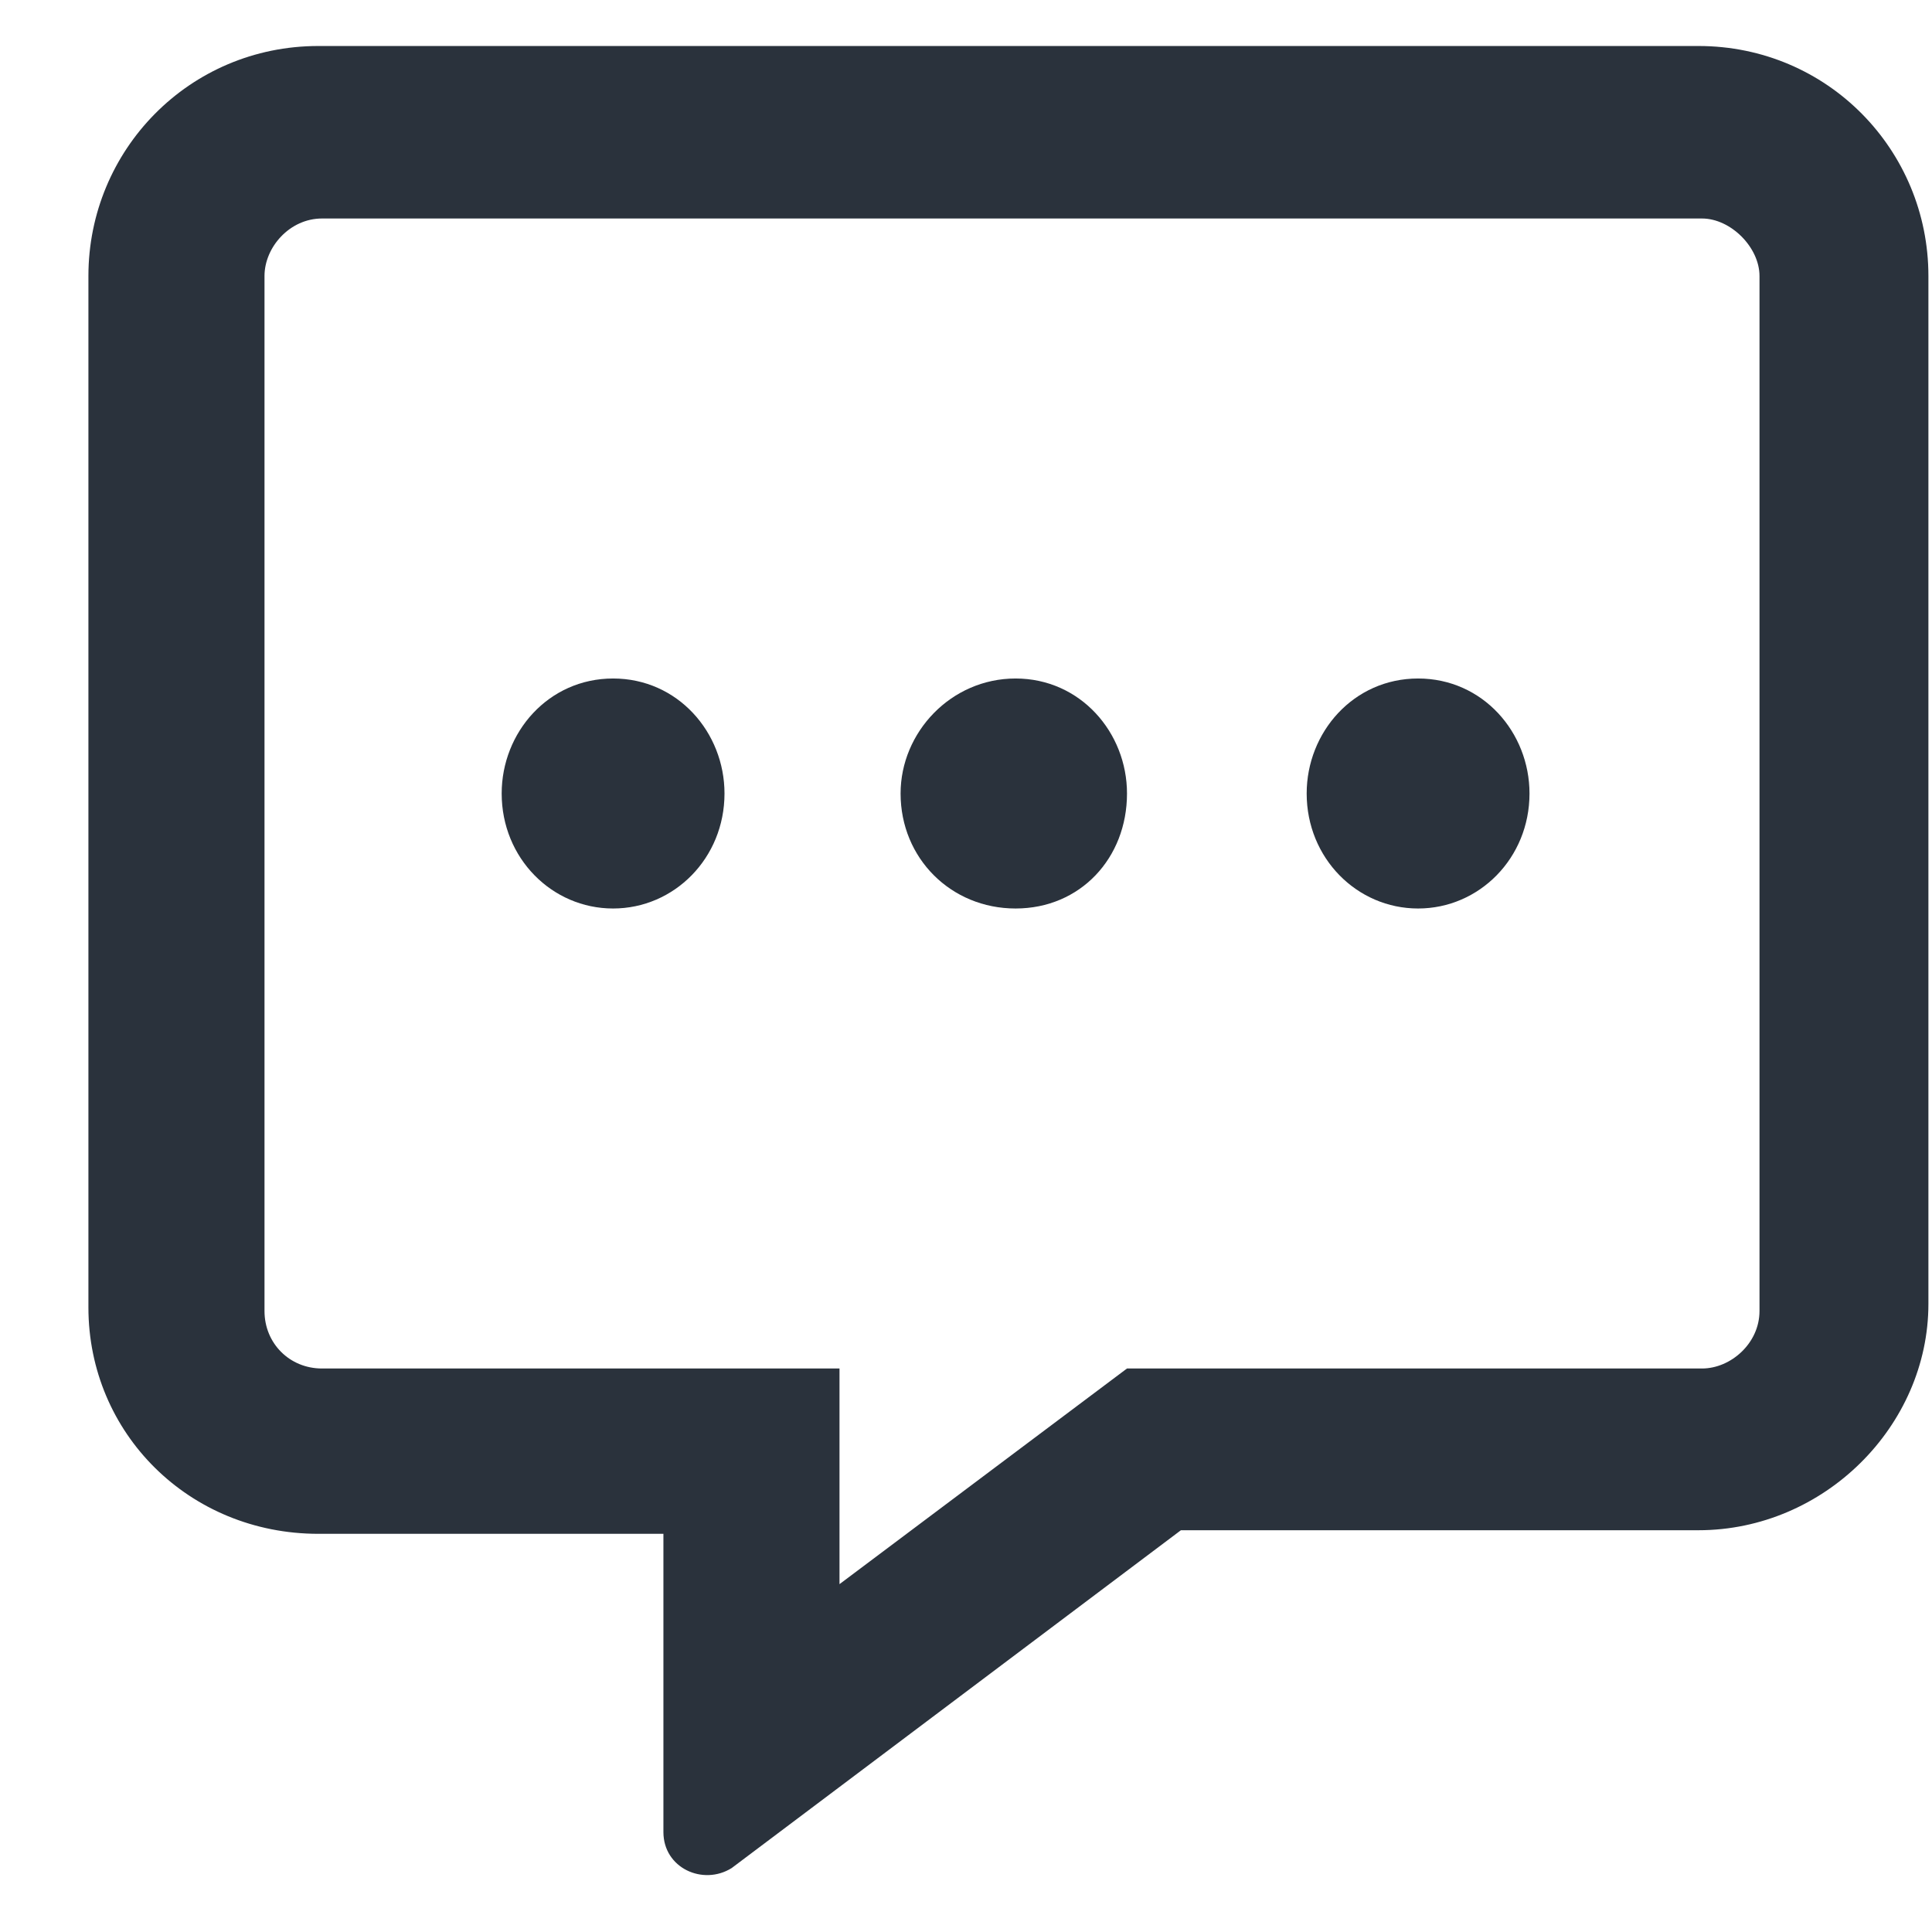 <svg width="21" height="21" viewBox="0 0 21 21" fill="none" xmlns="http://www.w3.org/2000/svg">
<path d="M6.664 7.375C7.367 7.375 7.875 7.961 7.875 8.625C7.875 9.328 7.328 9.875 6.664 9.875C6 9.875 5.453 9.328 5.453 8.625C5.453 7.961 5.961 7.375 6.664 7.375ZM11.039 7.375C11.742 7.375 12.25 7.961 12.25 8.625C12.25 9.328 11.742 9.875 11.039 9.875C10.336 9.875 9.789 9.328 9.789 8.625C9.789 7.961 10.336 7.375 11.039 7.375ZM15.414 7.375C16.117 7.375 16.625 7.961 16.625 8.625C16.625 9.328 16.078 9.875 15.414 9.875C14.75 9.875 14.203 9.328 14.203 8.625C14.203 7.961 14.711 7.375 15.414 7.375ZM18.461 0.5C19.867 0.5 20.961 1.633 20.961 3V14.172C20.961 15.5 19.828 16.633 18.461 16.633H12.836L7.953 20.305C7.641 20.5 7.211 20.305 7.211 19.914V16.672H3.461C2.055 16.672 0.961 15.578 0.961 14.211V3C0.961 1.633 2.055 0.5 3.461 0.5H18.461ZM19.125 14.25V3C19.125 2.688 18.812 2.375 18.5 2.375H3.5C3.148 2.375 2.875 2.688 2.875 3V14.25C2.875 14.602 3.148 14.875 3.5 14.875H9.125V17.219L12.25 14.875H18.5C18.812 14.875 19.125 14.602 19.125 14.25Z" fill="#2A323C"/>
</svg>
